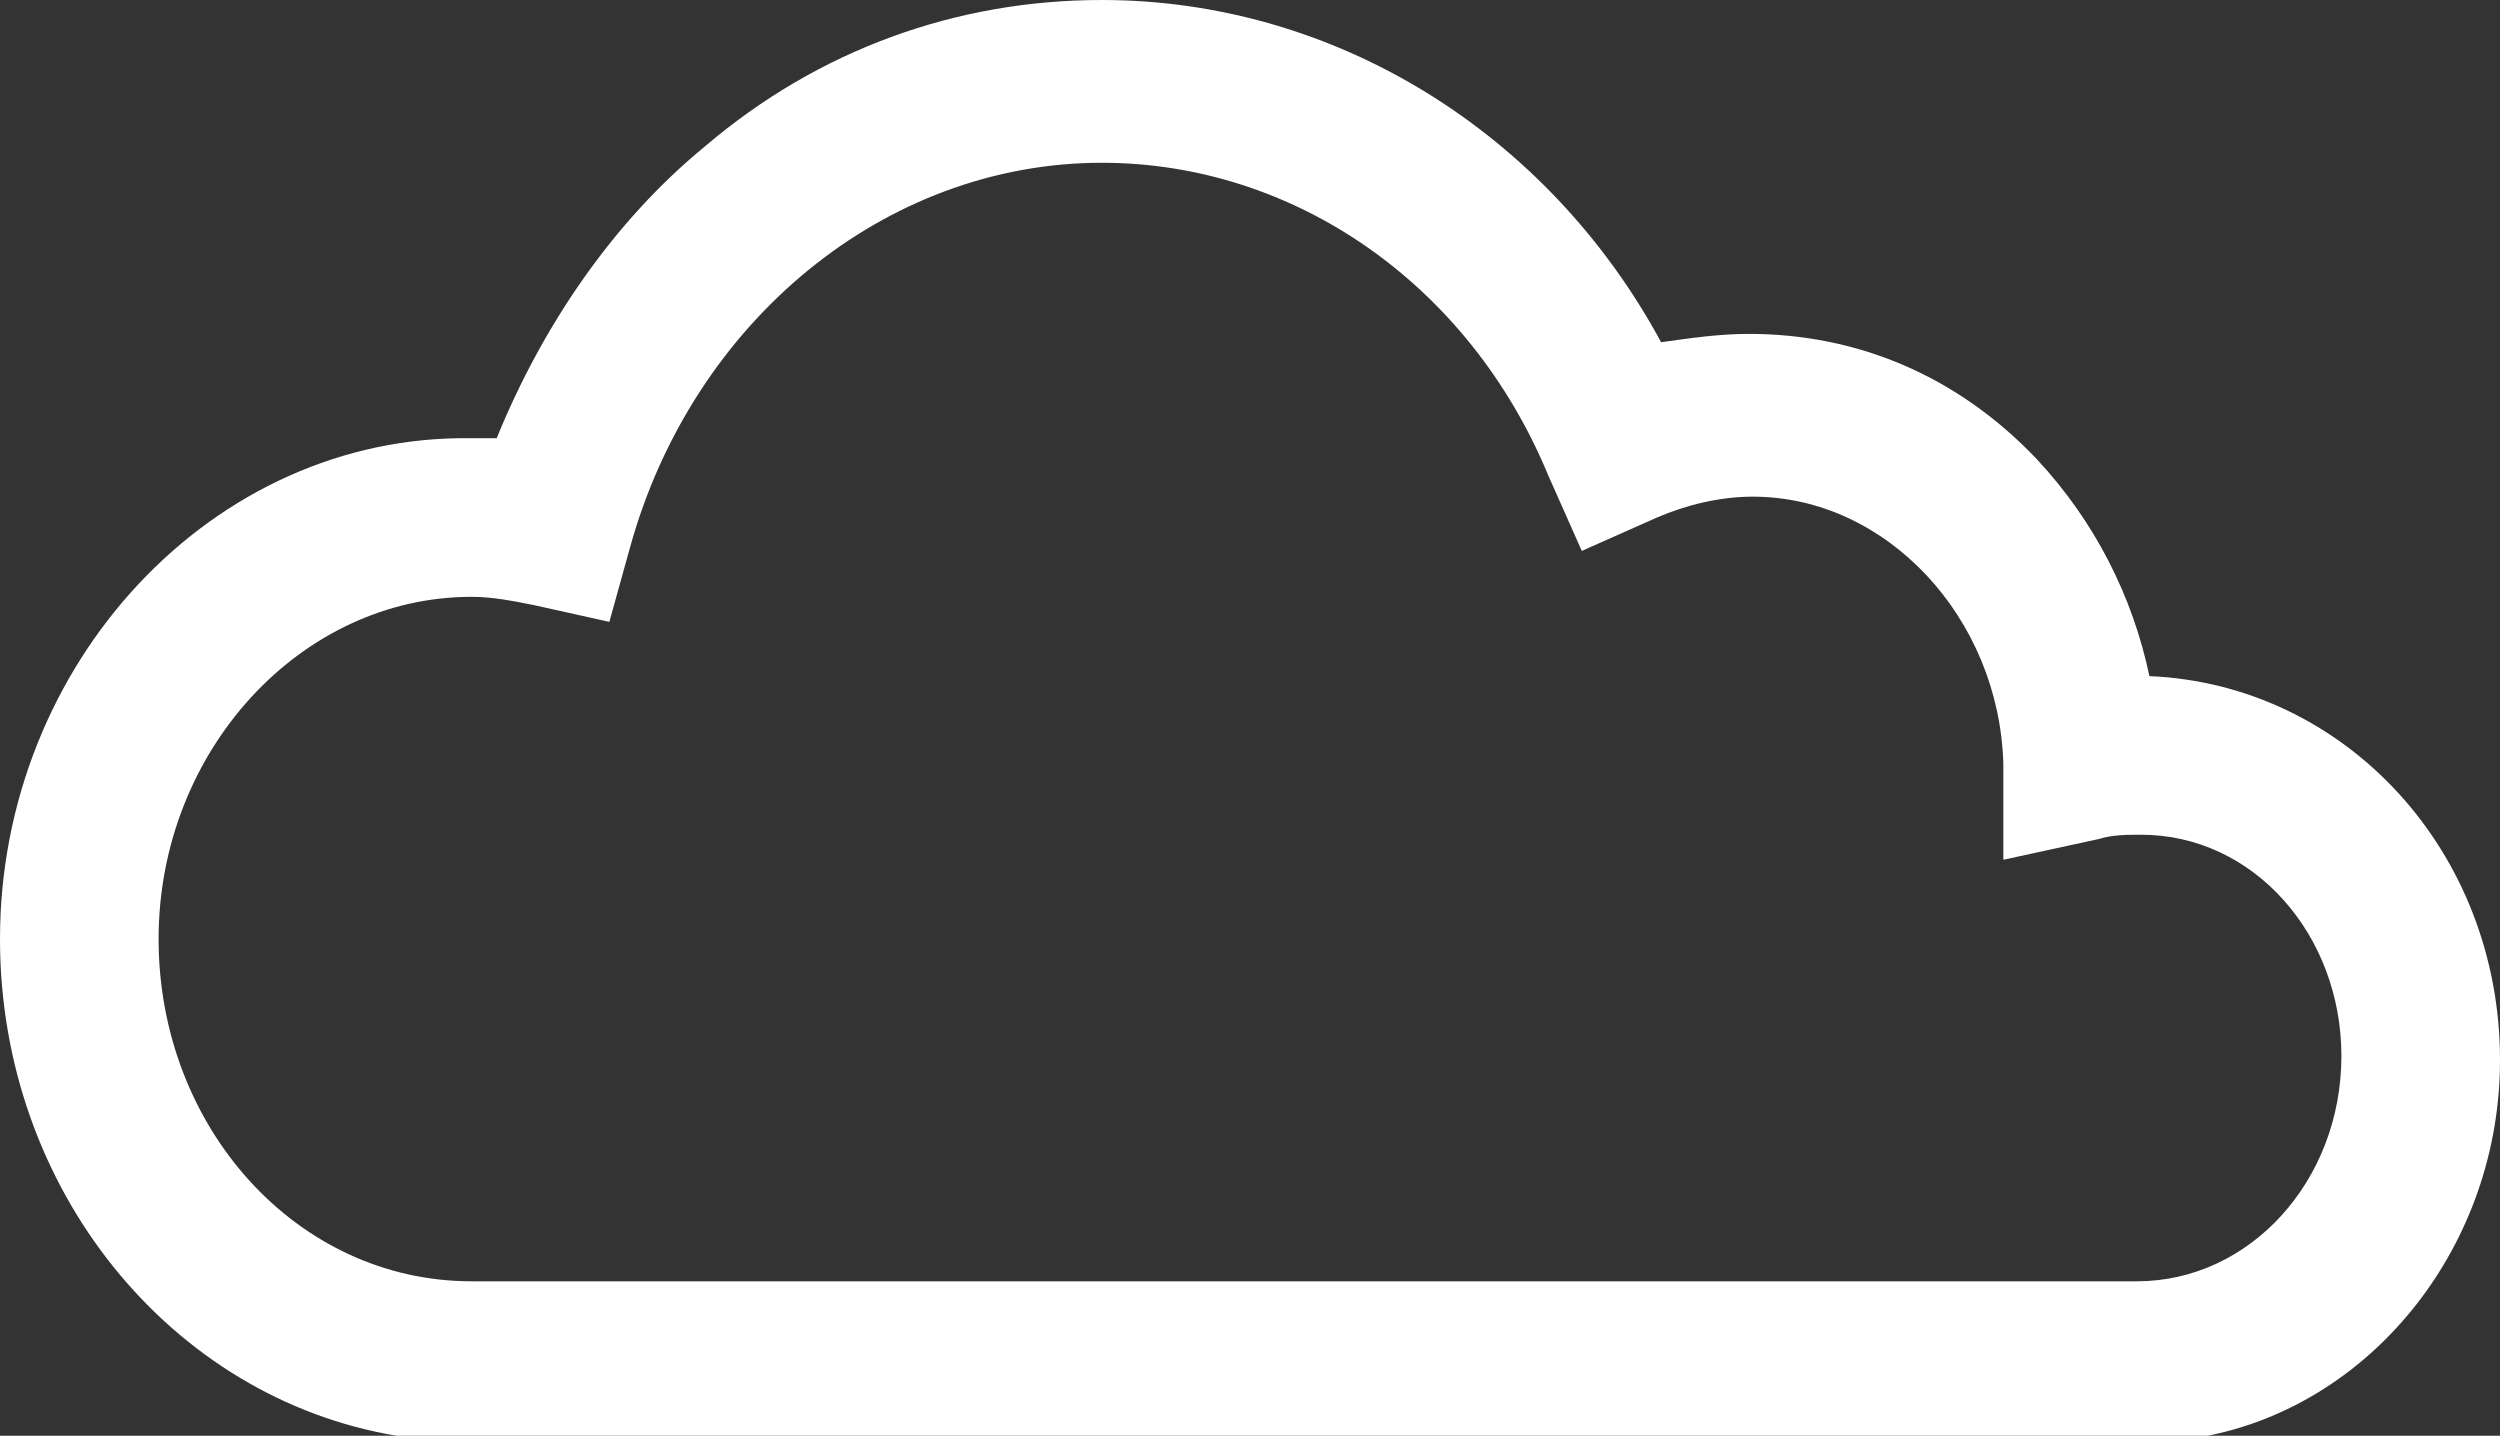 <?xml version="1.0" encoding="UTF-8"?> <!-- Generator: Adobe Illustrator 25.2.0, SVG Export Plug-In . SVG Version: 6.00 Build 0) --> <svg xmlns="http://www.w3.org/2000/svg" xmlns:xlink="http://www.w3.org/1999/xlink" version="1.1" id="Layer_1" x="0px" y="0px" viewBox="0 0 59.9 34.4" style="enable-background:new 0 0 59.9 34.4;" xml:space="preserve"><rect x="0" y="0" width="59.9" height="34.4" fill="#333333" stroke="none"/> <style type="text/css"> .st0{fill:#FFFFFF;} </style> <path class="st0" d="M51.2,30.7h-6.5H11.3c-4.2,0-7.5-3.7-7.5-8.2c0-4.5,3.4-8.2,7.5-8.2c0.5,0,1,0.1,1.5,0.2l1.8,0.4l0.5-1.8 c1.5-5.4,6.1-9.2,11.3-9.2c4.6,0,8.8,2.9,10.7,7.5l0.8,1.8l1.8-0.8c0.7-0.3,1.5-0.5,2.3-0.5c3.2,0,5.9,2.9,6,6.4l0,2.3l2.3-0.5 c0.3-0.1,0.7-0.1,1-0.1c2.7,0,4.8,2.4,4.8,5.3C56.1,28.3,53.9,30.7,51.2,30.7C51.2,30.7,51.2,30.7,51.2,30.7z M52.9,34.4 c4-0.8,7-4.6,7-9c0-5-3.7-9-8.4-9.2c-0.4-1.9-1.3-3.7-2.7-5.2c-1.9-2-4.3-3-6.9-3c-0.7,0-1.4,0.1-2.1,0.2C37.1,3.2,32,0,26.4,0 c-3.5,0-6.8,1.2-9.5,3.5c-2.2,1.8-3.9,4.3-5,7c-0.2,0-0.4,0-0.6,0C5.1,10.4,0,15.9,0,22.5c0,6,4.1,11,9.5,11.9L52.9,34.4L52.9,34.4z "></path> </svg> 